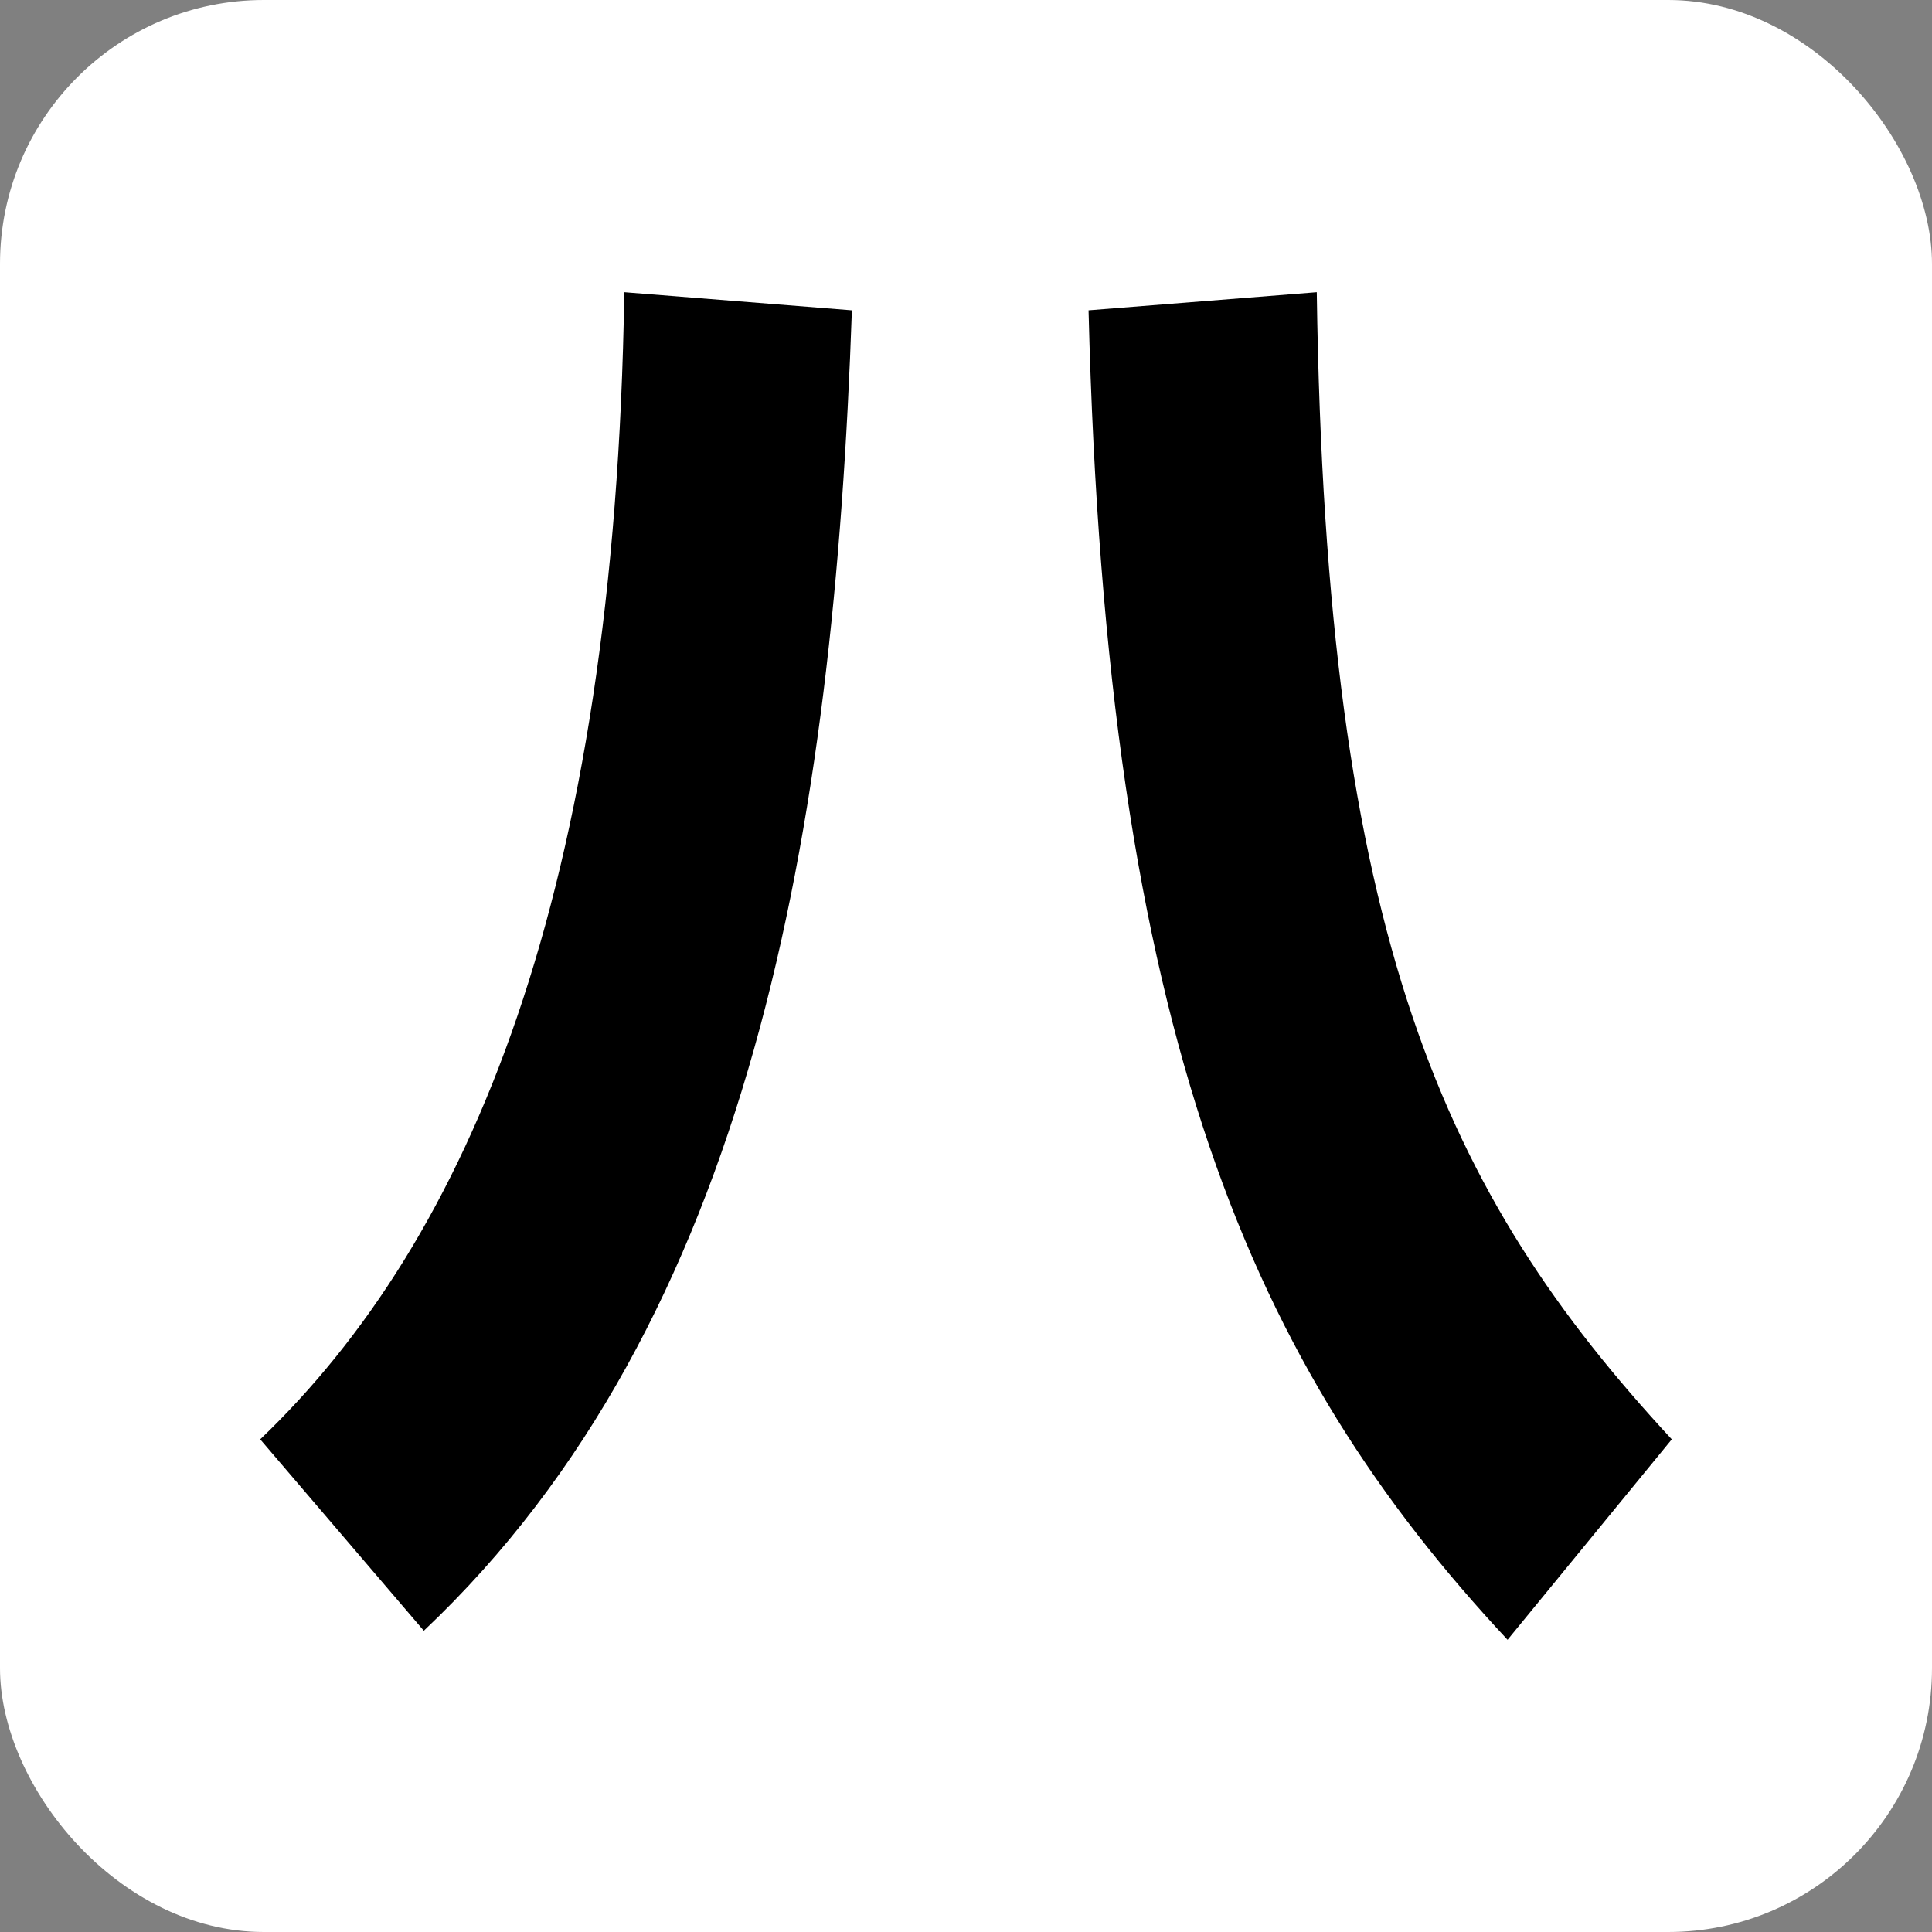 <svg id="_レイヤー_2" xmlns="http://www.w3.org/2000/svg" viewBox="0 0 32 32"><rect x="0" y="0" width="32" height="32" fill="#808080" stroke="none"/><g id="_レイヤー_1-2"><rect width="32" height="32" rx="4.37" ry="4.37" fill="#fff"/><path id="_パス_21" d="M14.11 5.14c-.3 8.6-1.66 16.74-7.09 21.87l-2.71-3.17c3.47-3.32 5.88-9.05 6.03-19l3.77.3zm10.86 22.02c-4.22-4.52-6.64-9.95-6.94-22.02l3.78-.3c.15 10.71 2.11 14.93 5.88 19l-2.72 3.32z"/></g></svg>